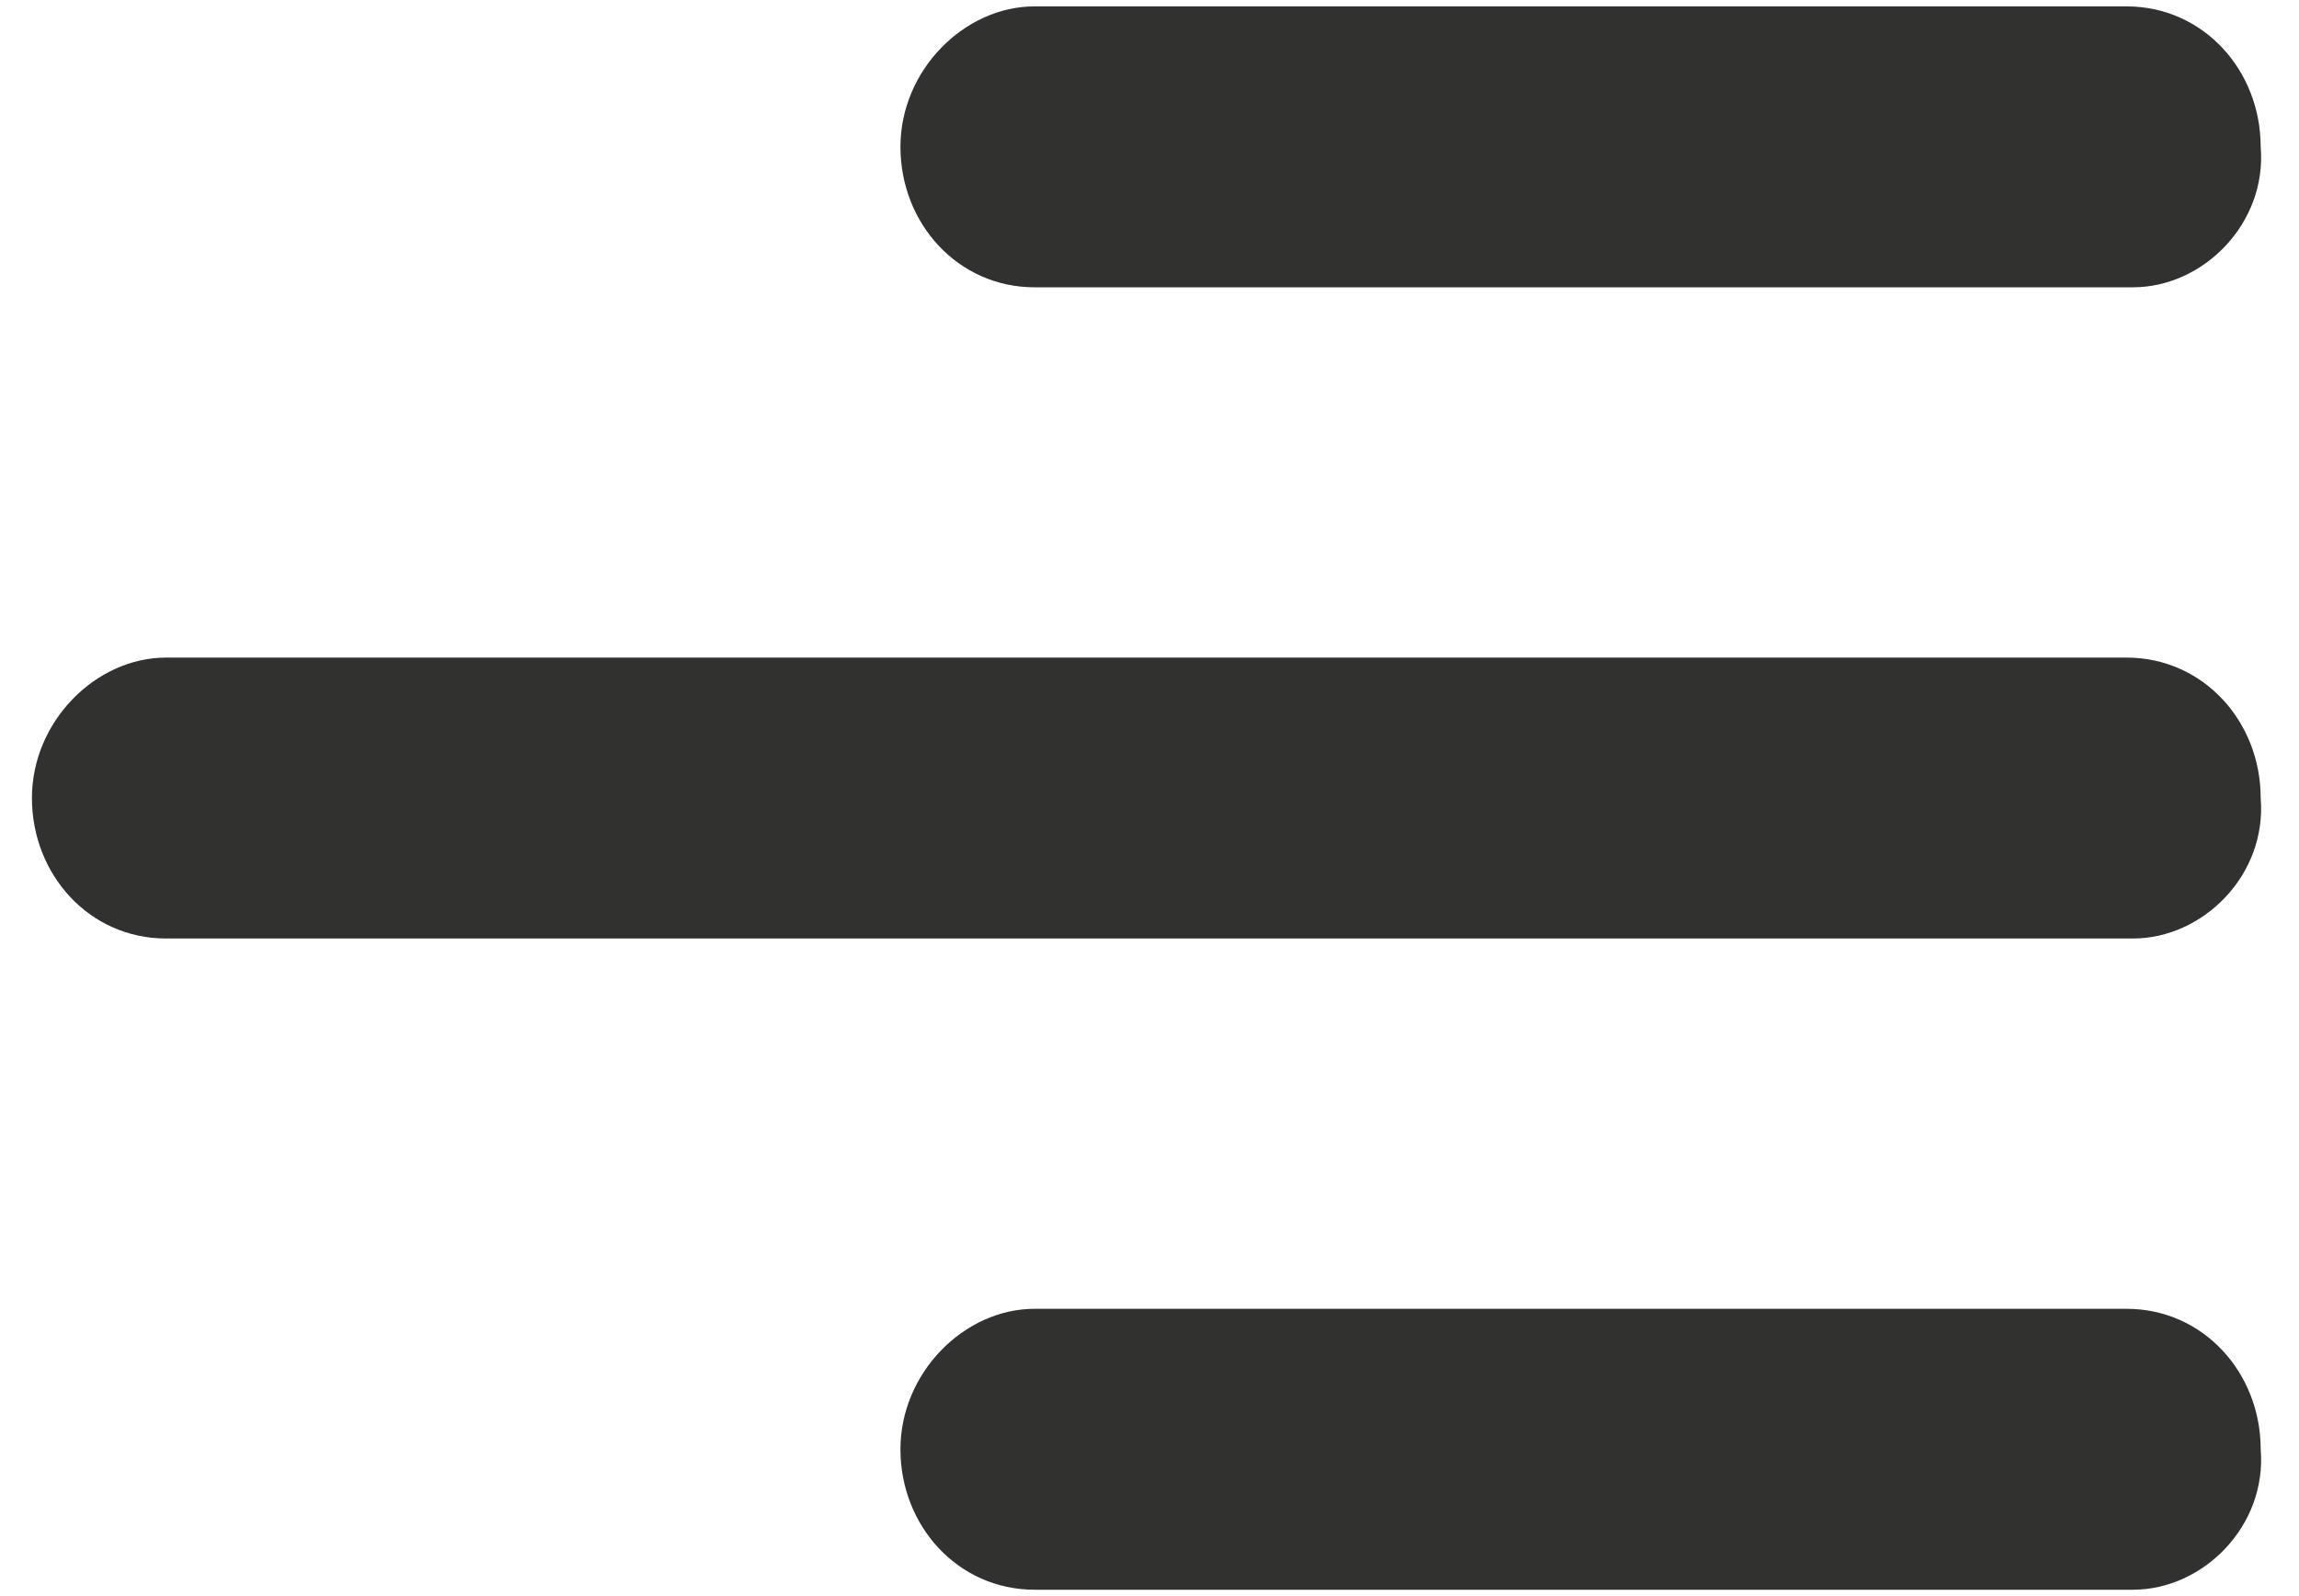 <?xml version="1.0" encoding="utf-8"?>
<!-- Generator: Adobe Illustrator 24.3.0, SVG Export Plug-In . SVG Version: 6.00 Build 0)  -->
<svg version="1.1" id="katman_1" xmlns="http://www.w3.org/2000/svg" xmlns:xlink="http://www.w3.org/1999/xlink" x="0px" y="0px"
	 viewBox="0 0 36 25" style="enable-background:new 0 0 36 25;" xml:space="preserve">
<style type="text/css">
	.st0{fill:#313130;}
</style>
<g>
	<path class="st0" d="M33.4,24.9H16.2c-1.2,0-2.1-1-2.1-2.2c0-1.2,1-2.2,2.1-2.2h17.1c1.2,0,2.1,1,2.1,2.2
		C35.5,23.9,34.5,24.9,33.4,24.9z"/>
	<path class="st0" d="M33.4,4.5H16.2c-1.2,0-2.1-1-2.1-2.2c0-1.2,1-2.2,2.1-2.2h17.1c1.2,0,2.1,1,2.1,2.2
		C35.5,3.5,34.5,4.5,33.4,4.5z"/>
	<path class="st0" d="M33.4,14.7H2.6c-1.2,0-2.1-1-2.1-2.2c0-1.2,1-2.2,2.1-2.2h30.7c1.2,0,2.1,1,2.1,2.2
		C35.5,13.7,34.5,14.7,33.4,14.7L33.4,14.7z"/>
</g>
</svg>
